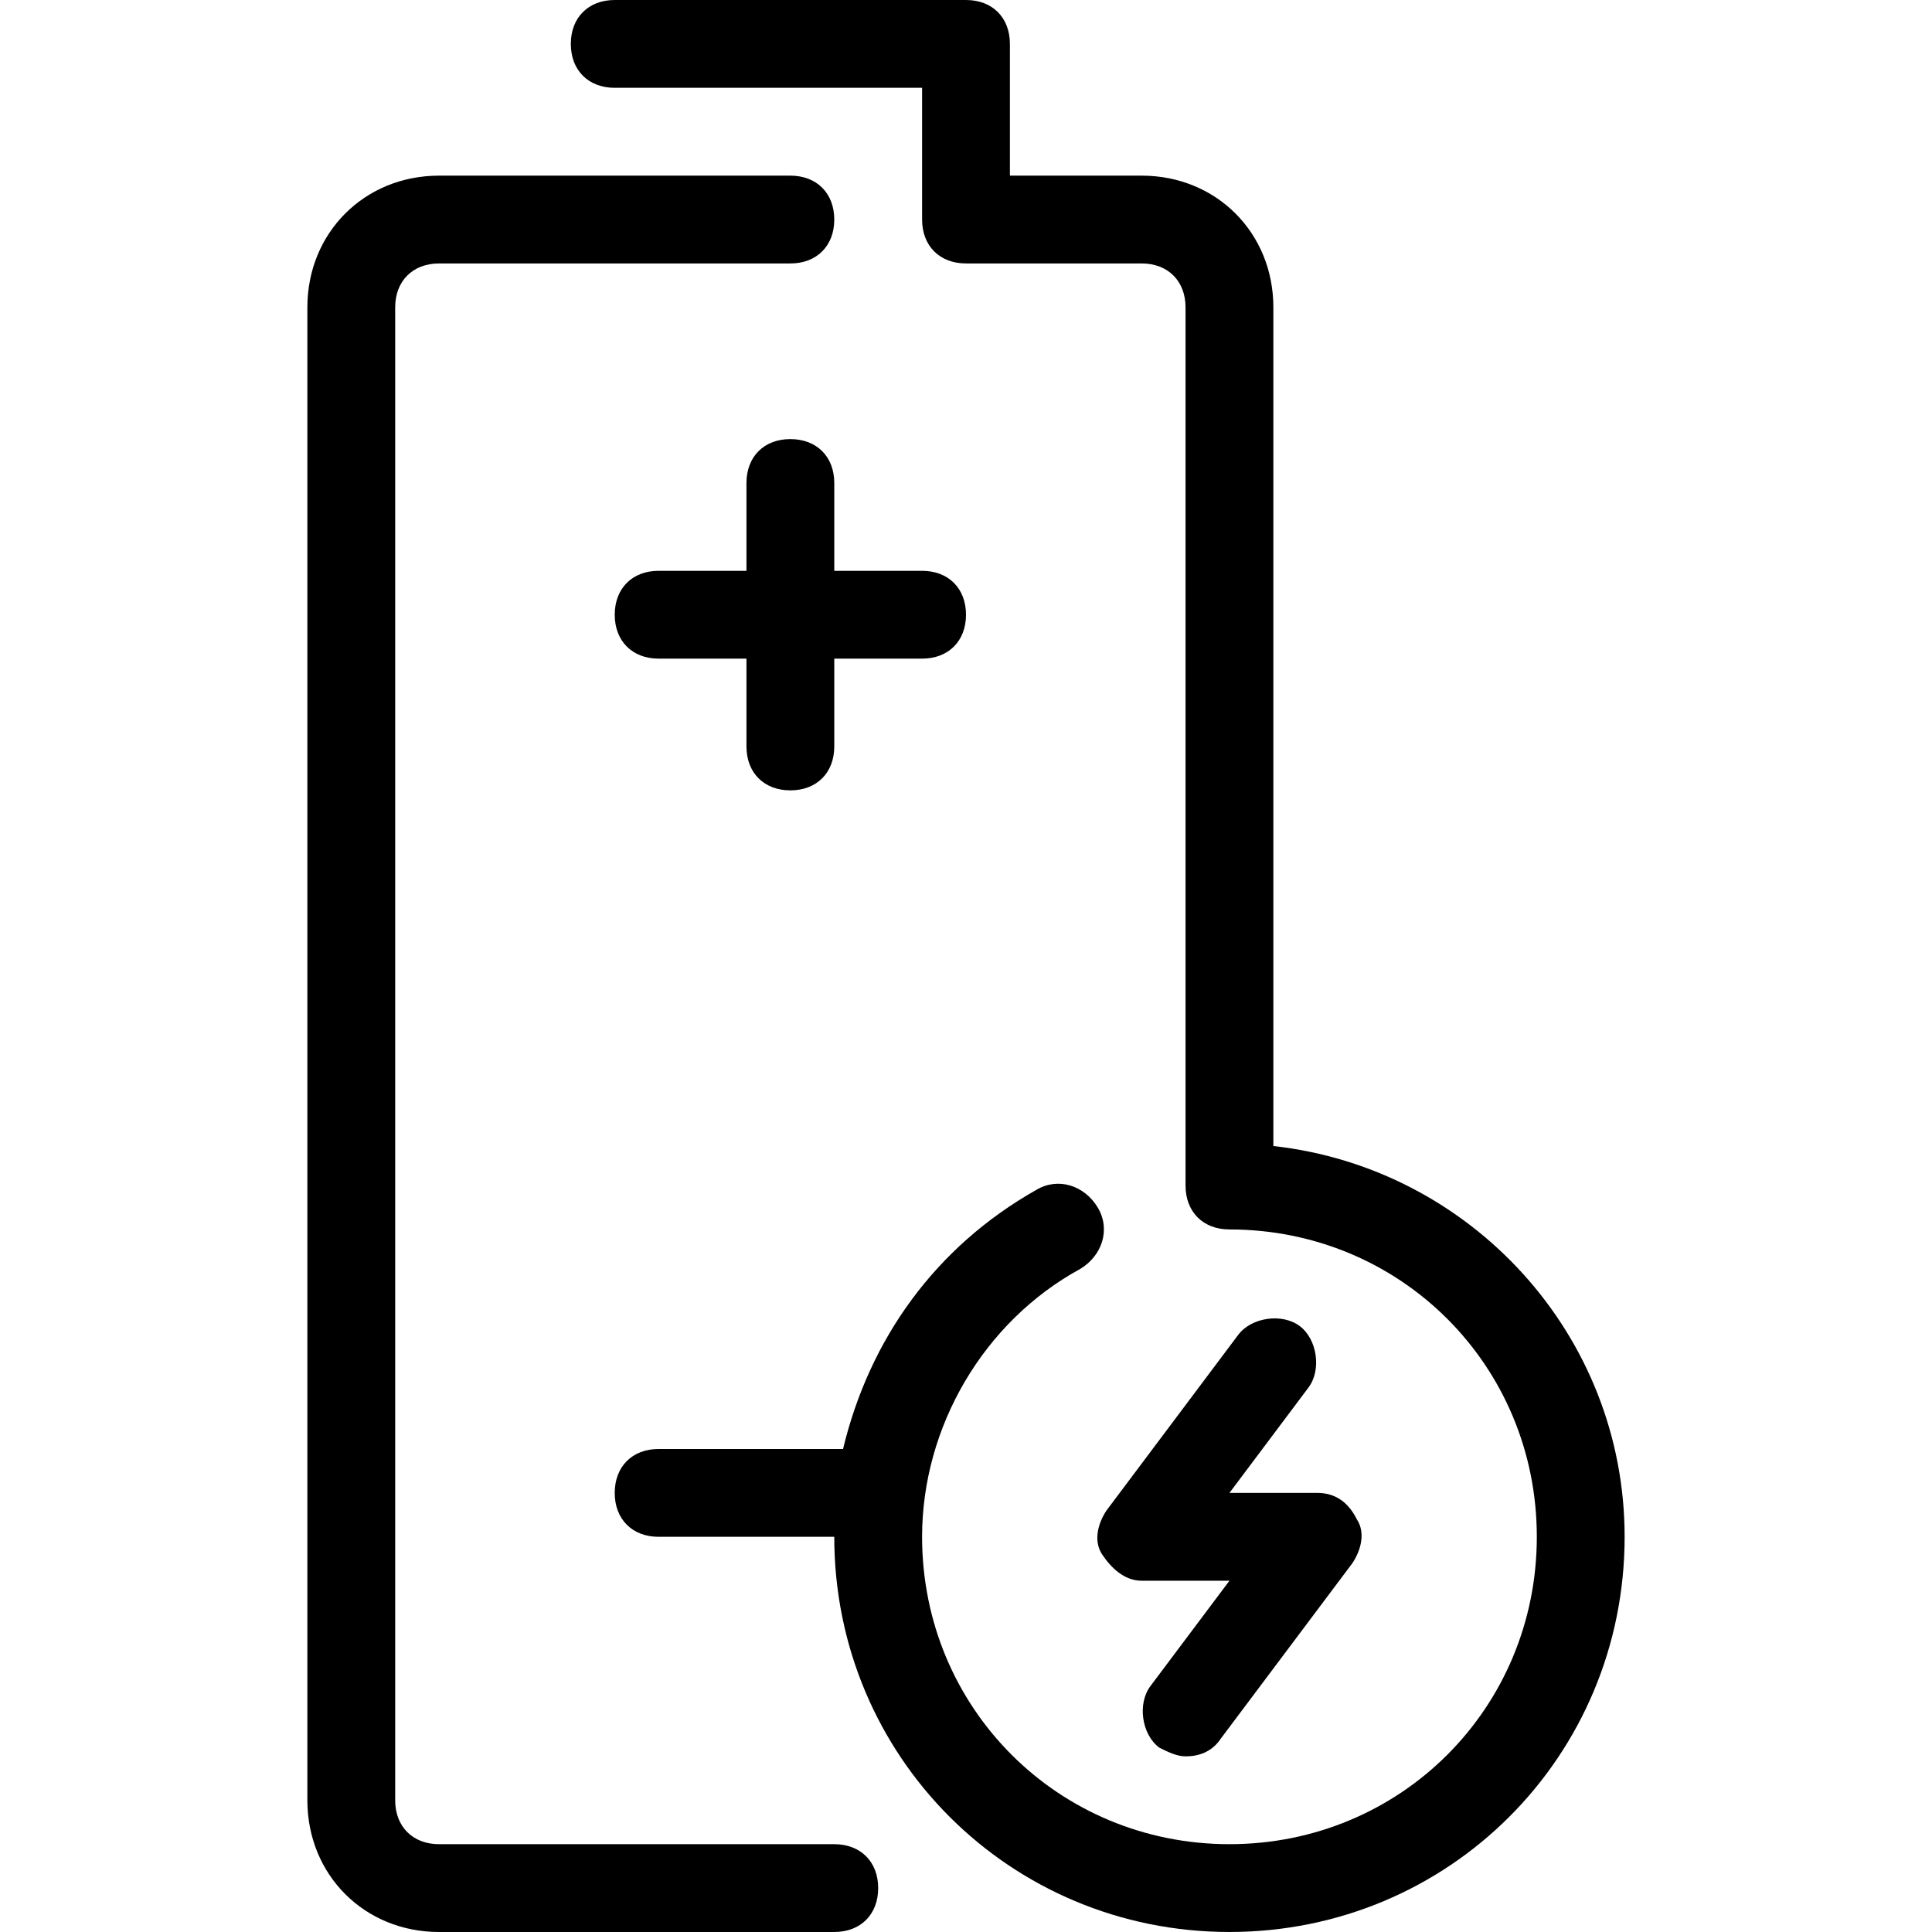 <?xml version="1.0" encoding="iso-8859-1"?>
<!-- Uploaded to: SVG Repo, www.svgrepo.com, Generator: SVG Repo Mixer Tools -->
<svg fill="#000000" height="800px" width="800px" version="1.1" id="Layer_1" xmlns="http://www.w3.org/2000/svg" xmlns:xlink="http://www.w3.org/1999/xlink" 
	 viewBox="0 0 512 512" xml:space="preserve">
<g>
	<g>
		<path d="M244.364,151.273h-23.273V128c0-6.982-4.655-11.636-11.636-11.636c-6.982,0-11.636,4.655-11.636,11.636v23.273h-23.273
			c-6.982,0-11.636,4.655-11.636,11.636c0,6.982,4.655,11.636,11.636,11.636h23.273v23.273c0,6.982,4.655,11.636,11.636,11.636
			c6.982,0,11.636-4.655,11.636-11.636v-23.273h23.273c6.982,0,11.636-4.655,11.636-11.636
			C256,155.927,251.345,151.273,244.364,151.273z"/>
	</g>
</g>
<g>
	<g>
		<path d="M221.091,488.727H116.364c-6.982,0-11.636-4.655-11.636-11.636V81.455c0-6.982,4.655-11.636,11.636-11.636h93.091
			c6.982,0,11.636-4.655,11.636-11.636s-4.655-11.636-11.636-11.636h-93.091c-19.782,0-34.909,15.127-34.909,34.909v395.636
			c0,19.782,15.127,34.909,34.909,34.909h104.727c6.982,0,11.636-4.655,11.636-11.636S228.073,488.727,221.091,488.727z"/>
	</g>
</g>
<g>
	<g>
		<path d="M359.564,402.618c-2.327-4.655-5.818-6.982-10.473-6.982h-23.273l20.945-27.927c3.491-4.655,2.327-12.8-2.327-16.291
			s-12.8-2.327-16.291,2.327l-34.909,46.545c-2.327,3.491-3.491,8.145-1.164,11.636s5.818,6.982,10.473,6.982h23.273l-20.945,27.927
			c-3.491,4.655-2.327,12.8,2.327,16.291c2.327,1.164,4.655,2.327,6.982,2.327c3.491,0,6.982-1.164,9.309-4.655l34.909-46.545
			C360.727,410.764,361.891,406.109,359.564,402.618z"/>
	</g>
</g>
<g>
	<g>
		<path d="M337.455,303.709V81.455c0-19.782-15.127-34.909-34.909-34.909h-34.909V11.636C267.636,4.655,262.982,0,256,0h-93.091
			c-6.982,0-11.636,4.655-11.636,11.636s4.655,11.636,11.636,11.636h81.455v34.909c0,6.982,4.655,11.636,11.636,11.636h46.545
			c6.982,0,11.636,4.655,11.636,11.636v232.727c0,6.982,4.655,11.636,11.636,11.636c45.382,0,81.455,36.073,81.455,81.455
			s-36.073,81.455-81.455,81.455c-45.382,0-81.455-36.073-81.455-81.455c0-29.091,16.291-57.018,41.891-70.982
			c5.818-3.491,8.145-10.473,4.655-16.291s-10.473-8.145-16.291-4.655c-26.764,15.127-44.218,39.564-51.2,68.655h-48.873
			c-6.982,0-11.636,4.655-11.636,11.636c0,6.982,4.655,11.636,11.636,11.636h46.545c0,58.182,46.545,104.727,104.727,104.727
			s104.727-46.545,104.727-104.727C430.545,353.745,389.818,309.527,337.455,303.709z"/>
	</g>
</g>
</svg>